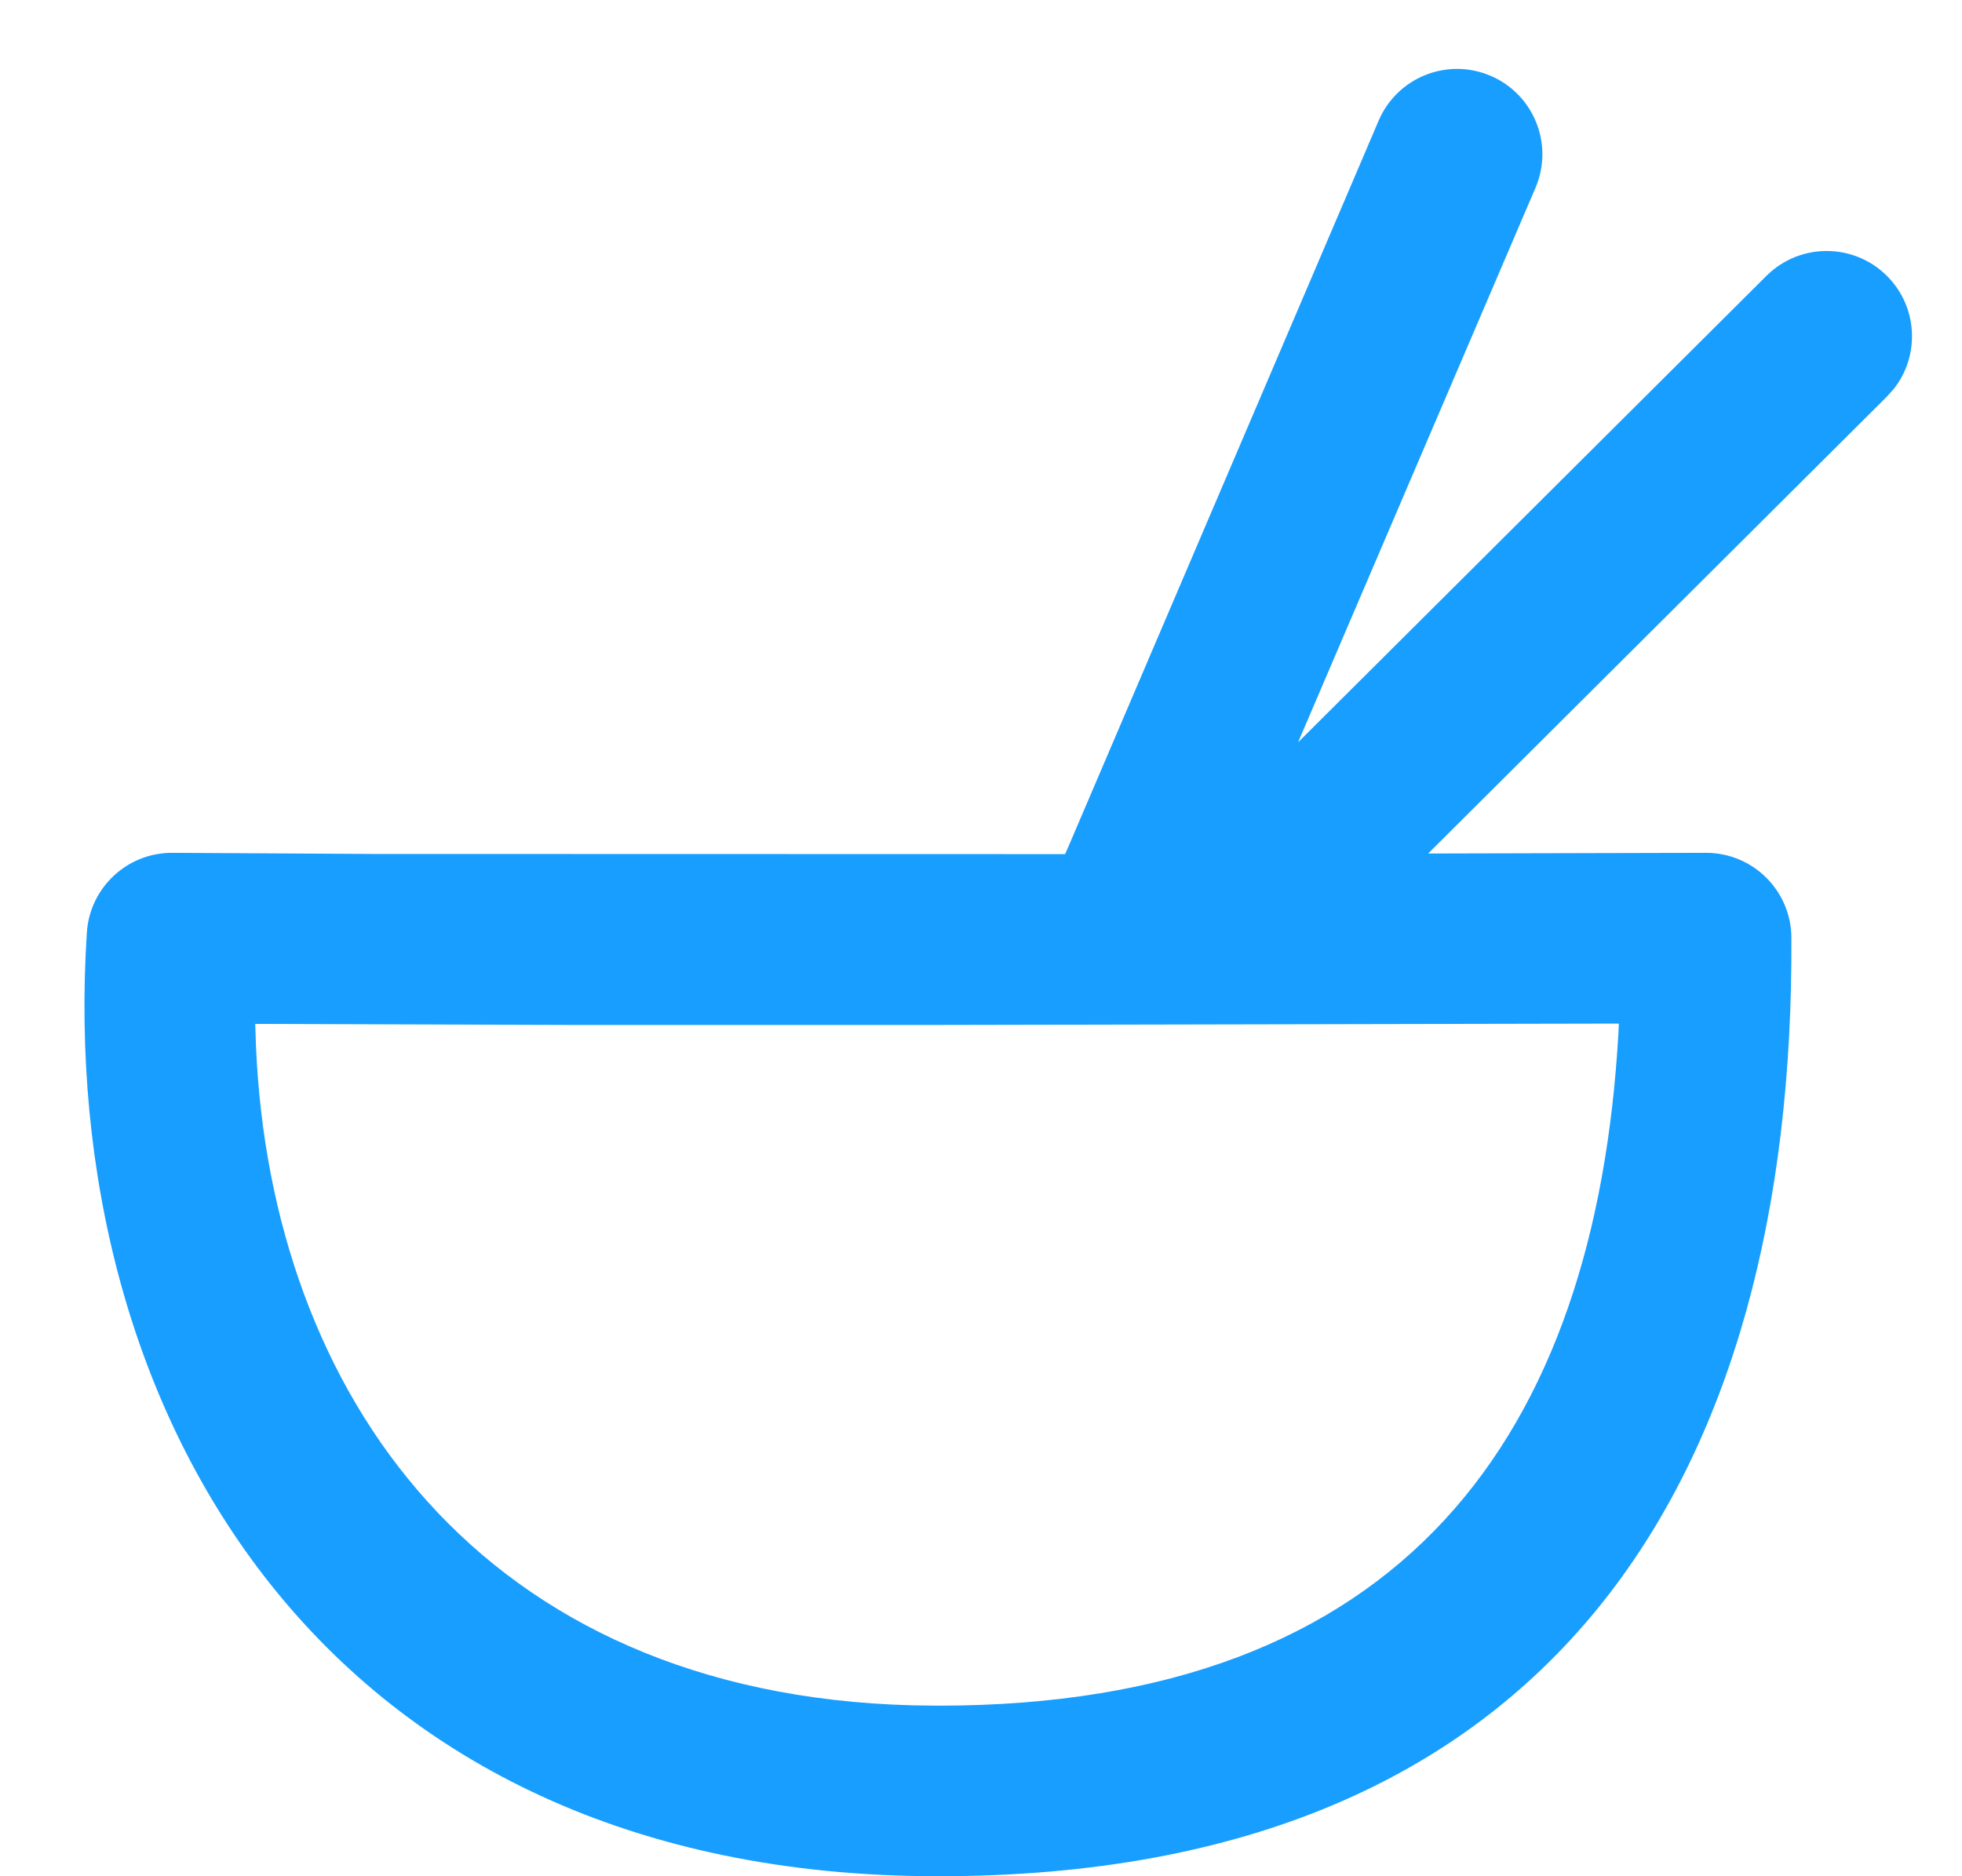 <svg width="23" height="22" viewBox="0 0 23 22" fill="none" xmlns="http://www.w3.org/2000/svg">
<path fill-rule="evenodd" clip-rule="evenodd" d="M17.472 0.888C17.98 1.104 18.217 1.691 18.001 2.2L15.217 8.704L20.708 3.234C21.099 2.845 21.732 2.846 22.122 3.237C22.482 3.598 22.509 4.166 22.203 4.557L22.119 4.651L16.742 10.008L19.997 10C20.548 9.998 20.997 10.443 21 10.995C21.034 17.295 18.245 22 10.999 22C3.801 22 0.657 16.568 1.018 10.936C1.052 10.406 1.494 9.995 2.025 10L4.356 10.013L12.486 10.015L12.529 9.917L16.161 1.416C16.377 0.908 16.964 0.672 17.472 0.888ZM11.047 12.018L18.977 12.002L18.973 12.104C18.706 16.837 16.449 20 10.999 20L10.697 19.996C5.622 19.862 3.177 16.334 3.001 12.272L2.992 12.006L6.647 12.018L11.047 12.018Z" fill="#189EFF"/>
</svg>
